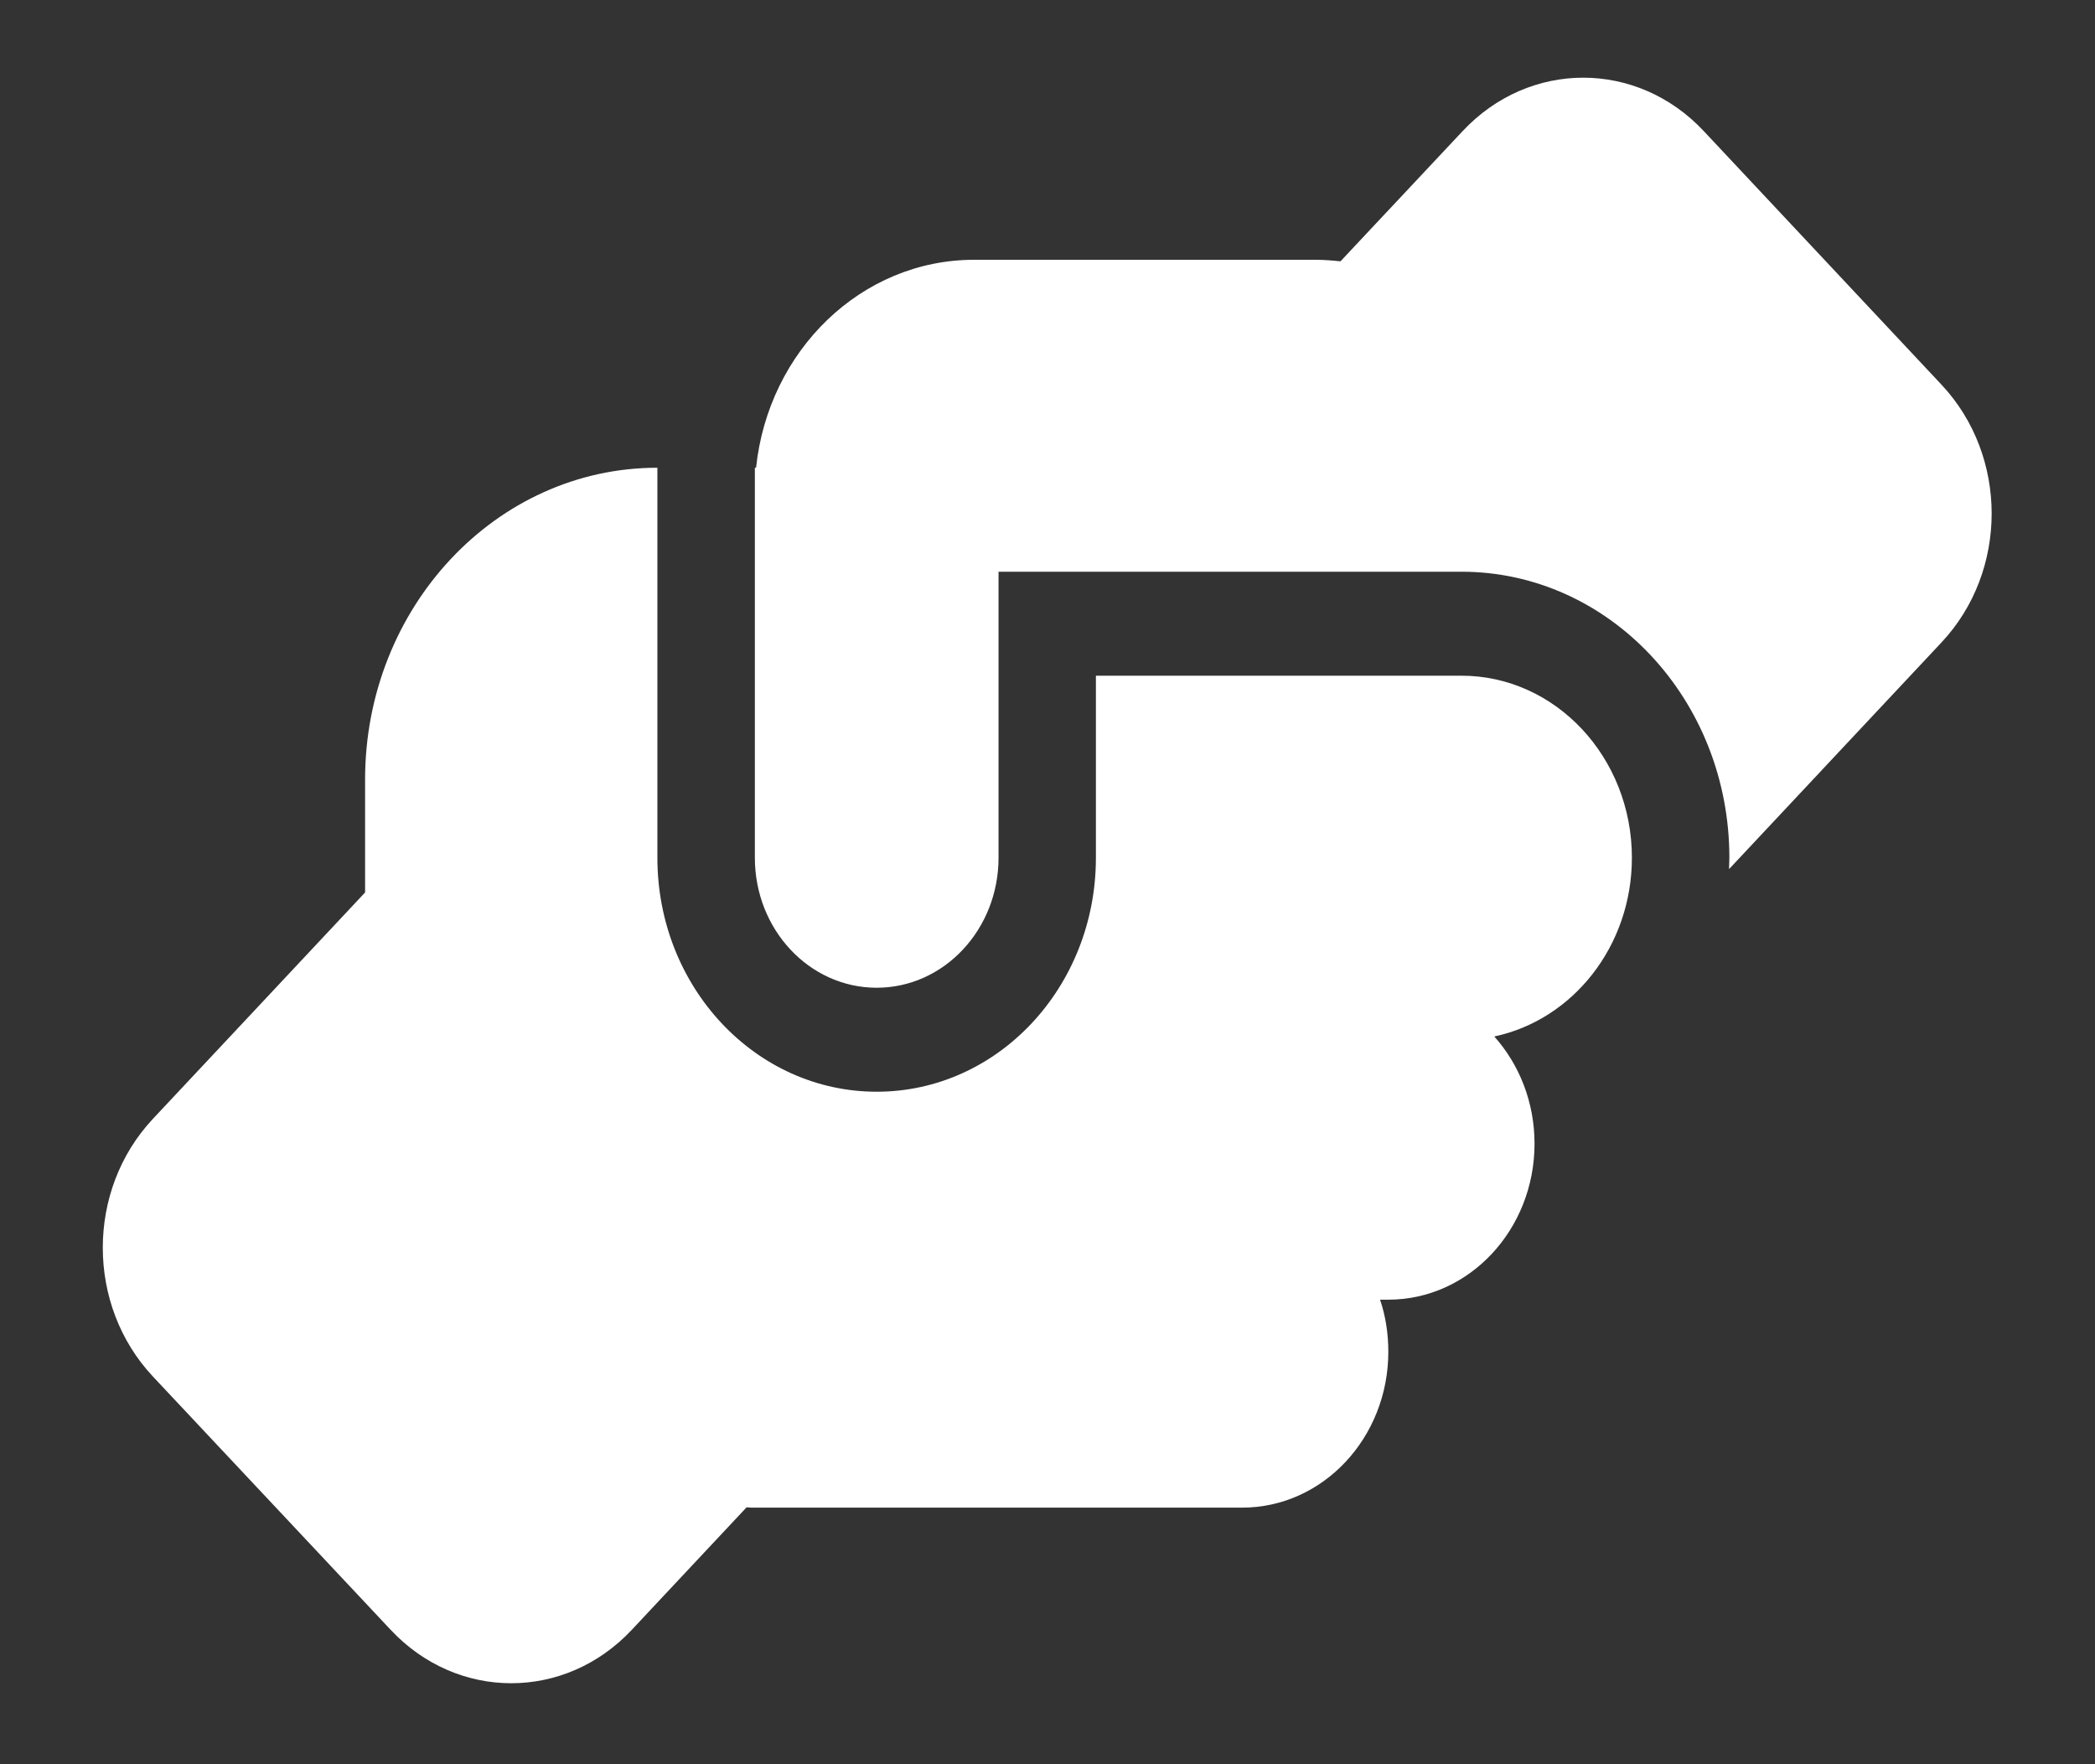 <svg width="19" height="16" viewBox="0 0 19 16" fill="none" xmlns="http://www.w3.org/2000/svg">
<rect x="0" y="0" width="19" height="16" fill="#333333" stroke="none"/>
<path d="M15.681 7.879C15.681 7.847 15.684 7.814 15.684 7.779C15.684 6.346 14.596 5.185 13.254 5.185H12.149H9.498H9.056V5.657V7.779C9.056 8.43 8.561 8.958 7.951 8.958C7.34 8.958 6.846 8.43 6.846 7.779V4.242H6.857C6.968 3.181 7.81 2.356 8.835 2.356H11.928C12.005 2.356 12.083 2.362 12.157 2.37L13.265 1.189C13.87 0.543 14.847 0.543 15.452 1.189L17.609 3.49C18.214 4.136 18.214 5.179 17.609 5.825L15.684 7.879H15.681ZM5.962 4.242V7.779C5.962 8.952 6.852 9.901 7.951 9.901C9.05 9.901 9.939 8.952 9.939 7.779V6.128H12.149H13.254C14.107 6.128 14.8 6.868 14.8 7.779C14.8 8.58 14.265 9.249 13.552 9.4C13.778 9.653 13.917 9.995 13.917 10.372C13.917 11.153 13.323 11.787 12.591 11.787H12.516C12.566 11.934 12.591 12.094 12.591 12.259C12.591 13.04 11.997 13.673 11.265 13.673H6.846C6.821 13.673 6.796 13.673 6.771 13.67L5.73 14.781C5.125 15.427 4.148 15.427 3.543 14.781L1.386 12.483C0.781 11.837 0.781 10.794 1.386 10.148L3.311 8.094V7.071C3.311 5.509 4.498 4.242 5.962 4.242Z" fill="white"/>
</svg>
